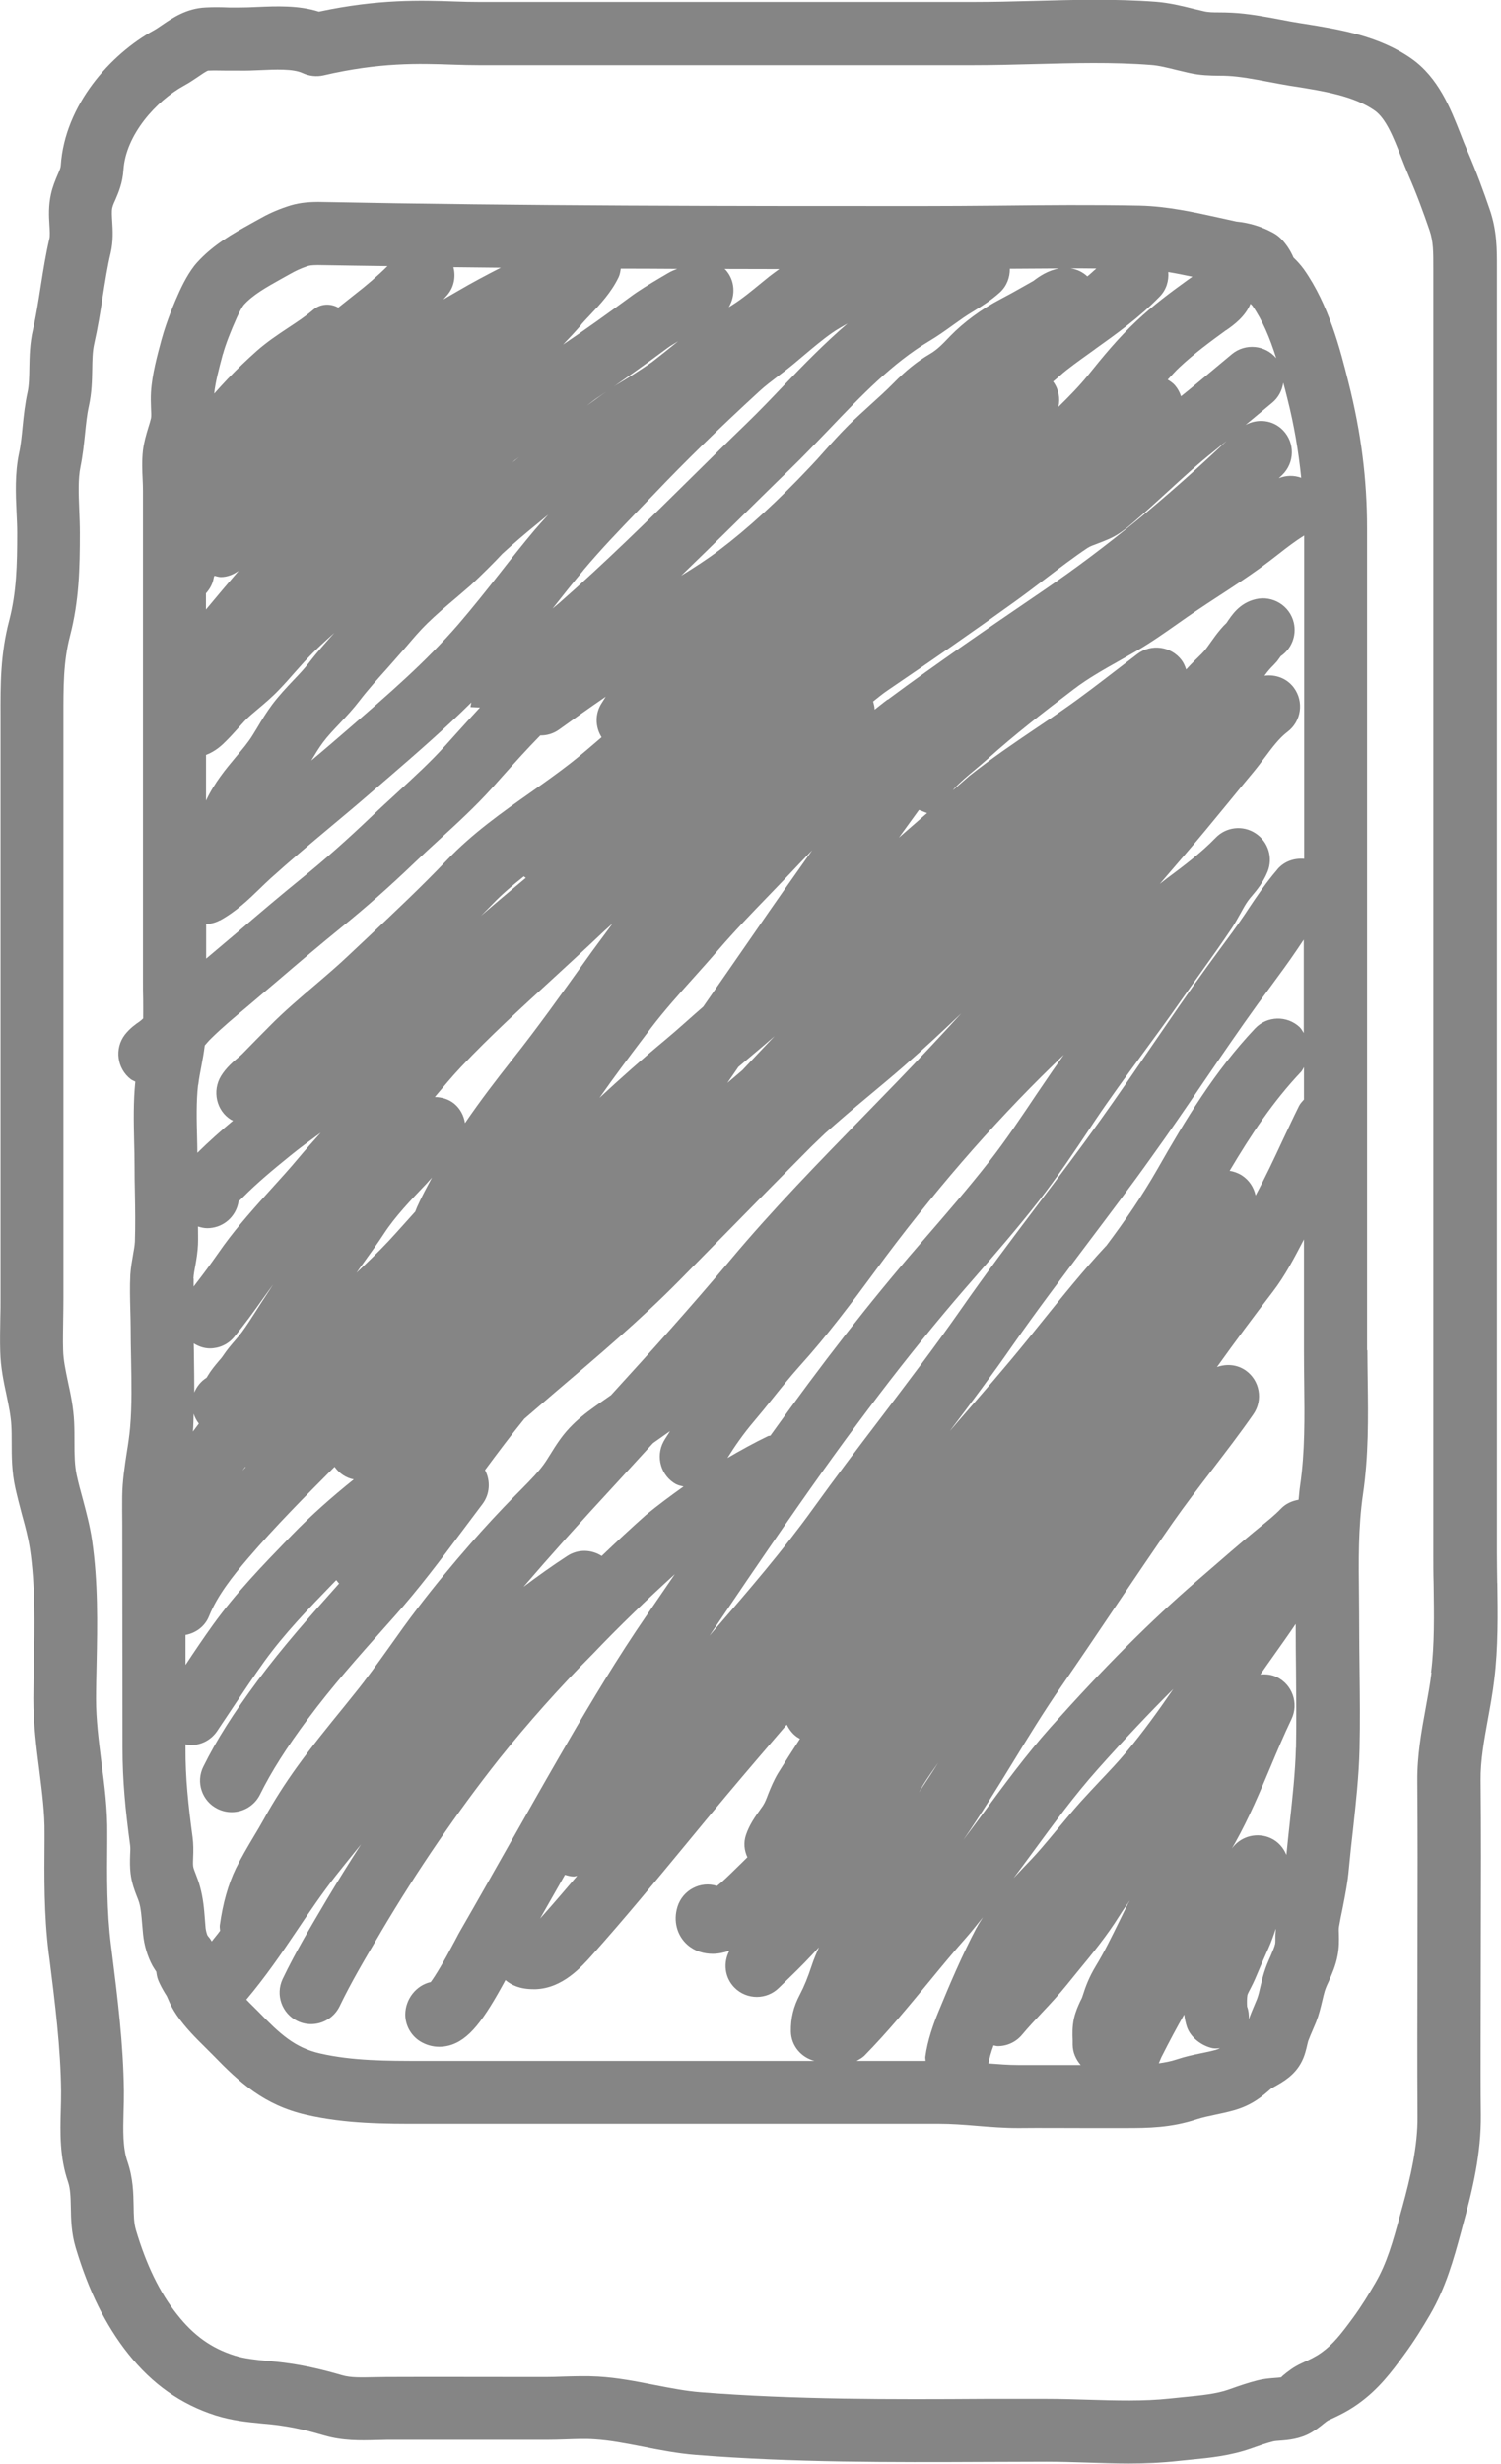<svg xmlns:xlink="http://www.w3.org/1999/xlink" width="39" height="64" viewBox="0 0 39 64" fill="none" xmlns="http://www.w3.org/2000/svg">
                      <path d="M38.904 41.126C38.901 40.862 38.895 40.601 38.895 40.337V24.893C38.895 18.976 38.895 13.059 38.895 7.139V6.963C38.895 6.489 38.901 6 38.708 5.441C38.549 4.976 38.364 4.468 38.12 3.904C38.062 3.769 38.004 3.626 37.949 3.48C37.693 2.828 37.377 2.016 36.67 1.521C35.817 0.924 34.788 0.762 33.88 0.616L33.776 0.6C33.611 0.575 33.44 0.542 33.27 0.509C32.86 0.432 32.439 0.352 32.004 0.33C31.894 0.325 31.792 0.322 31.691 0.322C31.517 0.322 31.393 0.322 31.264 0.289L30.984 0.223C30.698 0.151 30.376 0.074 30.035 0.047C28.97 -0.033 27.889 -0.005 26.841 0.025C26.318 0.039 25.795 0.052 25.281 0.052H12.453C12.253 0.052 12.046 0.047 11.826 0.039C10.935 0.008 9.832 -0.027 8.286 0.303C7.752 0.135 7.185 0.16 6.674 0.182C6.522 0.19 6.374 0.195 6.234 0.195H5.948C5.747 0.187 5.546 0.184 5.345 0.195C4.844 0.217 4.484 0.465 4.22 0.644C4.148 0.691 4.08 0.743 4.005 0.784C2.872 1.403 1.681 2.732 1.579 4.302C1.576 4.357 1.554 4.41 1.499 4.536C1.433 4.69 1.367 4.853 1.326 5.037C1.257 5.34 1.271 5.62 1.285 5.846C1.293 5.981 1.301 6.121 1.285 6.195C1.191 6.594 1.125 7.009 1.059 7.43C0.999 7.81 0.941 8.192 0.856 8.566C0.773 8.924 0.768 9.262 0.762 9.559C0.759 9.802 0.754 10.011 0.715 10.192C0.649 10.492 0.616 10.795 0.586 11.097C0.564 11.325 0.542 11.557 0.492 11.785C0.385 12.302 0.407 12.838 0.429 13.312C0.437 13.491 0.446 13.664 0.446 13.834C0.446 14.676 0.429 15.38 0.242 16.107C0.008 16.992 0.011 17.785 0.014 18.621V33.715C0.014 33.889 0.014 34.065 0.008 34.238C0.003 34.532 -0.003 34.827 0.006 35.115C0.017 35.523 0.096 35.902 0.168 36.235C0.226 36.513 0.281 36.777 0.294 37.022C0.303 37.17 0.303 37.316 0.303 37.462C0.303 37.822 0.303 38.232 0.399 38.659C0.451 38.892 0.512 39.123 0.572 39.352C0.658 39.66 0.735 39.952 0.779 40.243C0.919 41.195 0.9 42.218 0.88 43.206C0.875 43.511 0.869 43.819 0.867 44.122C0.867 44.766 0.944 45.385 1.021 45.979C1.092 46.551 1.164 47.093 1.158 47.629V47.803C1.15 48.755 1.142 49.736 1.265 50.732L1.285 50.878C1.428 52.02 1.576 53.2 1.587 54.325C1.587 54.49 1.585 54.655 1.579 54.82C1.563 55.39 1.546 56.036 1.769 56.683C1.829 56.864 1.835 57.081 1.84 57.335C1.846 57.645 1.851 57.998 1.964 58.38C2.297 59.499 2.743 60.405 3.329 61.142C3.959 61.934 4.701 62.457 5.604 62.746C6.033 62.88 6.423 62.919 6.803 62.955C6.963 62.968 7.128 62.985 7.298 63.01C7.65 63.059 7.997 63.139 8.426 63.266C8.908 63.406 9.364 63.395 9.771 63.384L10.046 63.378C11.259 63.378 12.467 63.378 13.675 63.378H14.195C14.365 63.378 14.539 63.373 14.712 63.367C14.957 63.359 15.202 63.348 15.446 63.365C15.848 63.389 16.263 63.472 16.704 63.557C17.144 63.645 17.598 63.733 18.076 63.772C20.596 63.972 23.143 63.964 25.608 63.953L27.193 63.948C27.528 63.948 27.872 63.959 28.219 63.97C28.585 63.981 28.953 63.995 29.325 63.995C29.746 63.995 30.169 63.978 30.59 63.931L30.945 63.895C31.427 63.849 31.971 63.797 32.527 63.598C32.706 63.535 32.893 63.466 33.08 63.42C33.132 63.406 33.193 63.406 33.253 63.4C33.476 63.384 33.779 63.359 34.073 63.188C34.194 63.117 34.296 63.04 34.392 62.96C34.439 62.922 34.483 62.889 34.502 62.878C34.761 62.759 35.016 62.641 35.291 62.443C35.828 62.061 36.169 61.596 36.474 61.183C36.747 60.812 36.97 60.449 37.151 60.138C37.569 59.422 37.77 58.688 37.963 57.978L38.018 57.772C38.263 56.883 38.488 55.929 38.477 54.938C38.469 54.276 38.472 53.61 38.472 52.947L38.477 50.218C38.48 48.895 38.485 47.572 38.472 46.248C38.466 45.726 38.562 45.209 38.661 44.661C38.722 44.325 38.785 43.984 38.826 43.638C38.931 42.788 38.917 41.938 38.906 41.115L38.904 41.126ZM37.195 43.448C37.157 43.764 37.099 44.07 37.044 44.375C36.934 44.975 36.821 45.596 36.827 46.273C36.837 47.591 36.835 48.908 36.832 50.224L36.827 52.955C36.827 53.626 36.827 54.298 36.832 54.969C36.84 55.753 36.645 56.575 36.433 57.346L36.375 57.555C36.194 58.218 36.037 58.79 35.729 59.315C35.569 59.588 35.377 59.907 35.148 60.218C34.843 60.633 34.634 60.9 34.334 61.114C34.18 61.224 34.026 61.296 33.822 61.389C33.608 61.486 33.459 61.607 33.352 61.695C33.319 61.722 33.286 61.752 33.297 61.752C33.242 61.766 33.179 61.766 33.118 61.772C32.964 61.783 32.81 61.799 32.675 61.835C32.442 61.893 32.202 61.975 31.916 62.077C31.605 62.187 31.187 62.228 30.783 62.267L30.398 62.306C29.726 62.38 28.984 62.358 28.263 62.336C27.9 62.325 27.539 62.314 27.185 62.314H25.595C23.163 62.33 20.651 62.336 18.2 62.143C17.818 62.113 17.427 62.036 17.014 61.956C16.541 61.863 16.052 61.766 15.54 61.736C15.246 61.719 14.946 61.728 14.646 61.736C14.492 61.742 14.338 61.747 14.187 61.747H13.669C12.459 61.747 11.246 61.742 10.033 61.747L9.722 61.752C9.397 61.758 9.114 61.769 8.883 61.7C8.377 61.552 7.958 61.458 7.529 61.395C7.331 61.365 7.141 61.348 6.952 61.329C6.633 61.299 6.355 61.271 6.093 61.189C5.494 60.999 5.034 60.671 4.605 60.127C4.151 59.557 3.799 58.834 3.529 57.92C3.48 57.75 3.474 57.546 3.472 57.31C3.466 56.969 3.458 56.581 3.312 56.154C3.186 55.789 3.199 55.343 3.21 54.873C3.216 54.685 3.221 54.501 3.219 54.314C3.205 53.095 3.051 51.868 2.902 50.68L2.883 50.532C2.773 49.648 2.778 48.76 2.787 47.822V47.649C2.795 47.002 2.715 46.378 2.635 45.778C2.564 45.209 2.495 44.672 2.495 44.136C2.495 43.839 2.503 43.541 2.509 43.242C2.531 42.185 2.55 41.093 2.391 40.007C2.333 39.621 2.237 39.267 2.146 38.925C2.091 38.725 2.036 38.524 1.992 38.318C1.937 38.059 1.934 37.781 1.934 37.459C1.934 37.289 1.934 37.121 1.926 36.948C1.909 36.568 1.838 36.23 1.766 35.9C1.706 35.608 1.645 35.33 1.64 35.071C1.631 34.805 1.64 34.538 1.642 34.271C1.645 34.084 1.648 33.9 1.648 33.715V18.616C1.648 17.856 1.642 17.199 1.818 16.522C2.055 15.611 2.074 14.767 2.074 13.84C2.074 13.647 2.066 13.449 2.058 13.246C2.041 12.83 2.025 12.44 2.091 12.121C2.149 11.835 2.179 11.551 2.209 11.268C2.234 11.028 2.256 10.789 2.308 10.553C2.385 10.206 2.391 9.879 2.396 9.59C2.399 9.353 2.404 9.128 2.446 8.938C2.539 8.528 2.608 8.107 2.671 7.689C2.732 7.309 2.789 6.932 2.875 6.572C2.946 6.267 2.93 5.983 2.916 5.755C2.908 5.62 2.9 5.483 2.916 5.406C2.935 5.323 2.968 5.254 2.999 5.188C3.078 5.004 3.186 4.754 3.208 4.41C3.268 3.507 4.047 2.627 4.784 2.223C4.905 2.157 5.023 2.08 5.139 2C5.227 1.939 5.364 1.846 5.408 1.835C5.573 1.827 5.741 1.835 5.909 1.835H6.228C6.393 1.838 6.566 1.832 6.743 1.824C7.15 1.805 7.617 1.783 7.865 1.901C8.033 1.978 8.223 2 8.404 1.959C9.87 1.618 10.877 1.651 11.766 1.681C12.005 1.689 12.231 1.695 12.445 1.695H25.273C25.804 1.695 26.337 1.681 26.877 1.667C27.881 1.64 28.923 1.612 29.902 1.689C30.109 1.703 30.337 1.761 30.579 1.821L30.893 1.895C31.19 1.961 31.44 1.964 31.663 1.967C31.74 1.967 31.82 1.967 31.902 1.972C32.23 1.989 32.582 2.055 32.956 2.126C33.143 2.162 33.325 2.195 33.506 2.226L33.611 2.242C34.378 2.363 35.173 2.49 35.715 2.869C36.015 3.078 36.213 3.587 36.406 4.082C36.472 4.25 36.535 4.412 36.601 4.564C36.824 5.075 36.994 5.546 37.143 5.981C37.245 6.275 37.242 6.561 37.242 6.957V7.141C37.242 13.059 37.242 18.976 37.242 24.893V40.337C37.242 40.606 37.242 40.879 37.25 41.151C37.261 41.954 37.275 42.711 37.184 43.448H37.195Z" fill="#858585"></path>
                      <path d="M35.52 35.08V13.724C35.52 12.442 35.366 11.238 35.038 9.936C34.824 9.086 34.532 7.923 33.878 6.996C33.8 6.888 33.712 6.792 33.622 6.704C33.616 6.699 33.614 6.696 33.608 6.69C33.534 6.517 33.432 6.357 33.3 6.217C33.242 6.157 33.176 6.104 33.105 6.063C32.802 5.892 32.472 5.788 32.125 5.755L31.699 5.661C31.03 5.513 30.337 5.359 29.616 5.342C28.392 5.318 27.165 5.329 25.938 5.342C25.264 5.348 24.593 5.353 23.922 5.353C18.899 5.353 13.702 5.353 8.28 5.246C8.269 5.246 8.264 5.246 8.256 5.246C7.969 5.249 7.733 5.271 7.447 5.37C7.185 5.458 6.96 5.56 6.715 5.7L6.503 5.818C6.052 6.069 5.54 6.355 5.12 6.82C4.905 7.056 4.729 7.425 4.663 7.568C4.545 7.826 4.333 8.324 4.195 8.828C4.088 9.227 3.95 9.725 3.923 10.181C3.915 10.319 3.917 10.454 3.923 10.591C3.928 10.701 3.934 10.814 3.923 10.866C3.904 10.943 3.882 11.017 3.857 11.095C3.796 11.293 3.739 11.493 3.714 11.697C3.684 11.964 3.695 12.228 3.706 12.456C3.711 12.555 3.714 12.654 3.714 12.748V25.465C3.714 25.633 3.714 25.801 3.719 25.969C3.722 26.131 3.719 26.293 3.719 26.456C3.689 26.483 3.662 26.511 3.628 26.535C3.527 26.604 3.375 26.709 3.243 26.879C2.968 27.24 3.04 27.759 3.397 28.035C3.433 28.062 3.477 28.076 3.516 28.098C3.463 28.62 3.474 29.138 3.485 29.638C3.491 29.856 3.496 30.07 3.496 30.282C3.496 30.521 3.499 30.761 3.505 31C3.513 31.418 3.518 31.836 3.505 32.252C3.499 32.367 3.477 32.477 3.458 32.587C3.428 32.761 3.397 32.937 3.386 33.115C3.37 33.418 3.378 33.729 3.386 34.034C3.389 34.186 3.395 34.334 3.395 34.486C3.395 34.755 3.4 35.027 3.406 35.3C3.417 35.919 3.43 36.502 3.381 37.071C3.362 37.294 3.329 37.514 3.293 37.734C3.238 38.097 3.18 38.472 3.175 38.873C3.172 39.11 3.175 39.346 3.177 39.583L3.183 45.407C3.183 46.262 3.257 47.01 3.381 47.938C3.392 48.017 3.384 48.1 3.381 48.179C3.375 48.342 3.373 48.504 3.392 48.666C3.422 48.914 3.496 49.107 3.557 49.263C3.579 49.318 3.601 49.373 3.618 49.431C3.662 49.591 3.675 49.767 3.692 49.97L3.717 50.248C3.744 50.523 3.829 50.818 3.961 51.062C3.992 51.117 4.025 51.167 4.06 51.219L4.069 51.277C4.077 51.338 4.093 51.398 4.118 51.456C4.162 51.563 4.225 51.676 4.291 51.786C4.311 51.816 4.333 51.846 4.357 51.907C4.429 52.075 4.484 52.19 4.591 52.347C4.82 52.677 5.089 52.944 5.329 53.181L5.546 53.398C6.217 54.091 6.864 54.685 7.956 54.936C8.987 55.172 9.994 55.172 10.976 55.17H23.08C23.518 55.17 23.952 55.17 24.392 55.17C24.712 55.17 25.042 55.194 25.366 55.222C25.735 55.252 26.106 55.282 26.478 55.28C27.047 55.274 27.619 55.28 28.191 55.28H29.176C29.193 55.28 29.212 55.28 29.231 55.28C29.842 55.28 30.422 55.274 31.099 55.051C31.253 55.002 31.41 54.969 31.567 54.936C31.732 54.9 31.897 54.867 32.059 54.82C32.53 54.688 32.796 54.457 33.019 54.262C33.052 54.237 33.091 54.218 33.129 54.196C33.336 54.08 33.647 53.907 33.825 53.549C33.902 53.398 33.938 53.239 33.968 53.109L33.99 53.021C34.023 52.93 34.062 52.842 34.1 52.752L34.197 52.523C34.268 52.342 34.312 52.16 34.356 51.976C34.376 51.891 34.395 51.805 34.422 51.717C34.45 51.629 34.488 51.547 34.527 51.464C34.606 51.283 34.706 51.06 34.755 50.796C34.796 50.587 34.791 50.4 34.788 50.251C34.788 50.185 34.78 50.119 34.791 50.05C34.818 49.893 34.849 49.737 34.882 49.583C34.95 49.236 35.019 48.892 35.049 48.532C35.08 48.202 35.115 47.871 35.154 47.541C35.228 46.856 35.308 46.147 35.325 45.431C35.341 44.746 35.333 44.061 35.325 43.376C35.322 43.011 35.316 42.645 35.316 42.276C35.316 42.009 35.313 41.745 35.311 41.478C35.3 40.551 35.289 39.674 35.415 38.813C35.561 37.814 35.55 36.821 35.536 35.861C35.534 35.597 35.528 35.336 35.528 35.071L35.52 35.08ZM33.77 26.684C33.44 26.373 32.92 26.387 32.609 26.717C31.561 27.826 30.81 29.077 30.073 30.37C29.68 31.058 29.226 31.721 28.742 32.364C28.739 32.367 28.733 32.37 28.731 32.373C28.142 33.005 27.605 33.674 27.083 34.323L26.703 34.794C26.114 35.52 25.504 36.224 24.89 36.928C24.822 37.008 24.753 37.091 24.681 37.17C25.226 36.452 25.773 35.721 26.293 34.972C26.926 34.065 27.608 33.162 28.266 32.288C28.824 31.547 29.383 30.81 29.919 30.056C30.376 29.421 30.819 28.775 31.259 28.125C31.729 27.438 32.2 26.747 32.686 26.073L33 25.647C33.239 25.322 33.481 24.995 33.707 24.659L33.784 24.544C33.814 24.497 33.844 24.456 33.875 24.409V26.835C33.842 26.783 33.814 26.728 33.767 26.681L33.77 26.684ZM33.88 28.563C33.834 28.615 33.784 28.665 33.751 28.731C33.605 29.025 33.468 29.322 33.327 29.619C33.102 30.103 32.876 30.585 32.623 31.055C32.579 30.846 32.458 30.656 32.266 30.532C32.166 30.469 32.056 30.431 31.949 30.414C32.508 29.473 33.074 28.615 33.806 27.842C33.839 27.806 33.855 27.762 33.88 27.721V28.563ZM33.19 22.585C32.893 22.929 32.653 23.287 32.422 23.633L32.348 23.746C32.136 24.062 31.911 24.365 31.685 24.67L31.363 25.11C30.865 25.798 30.387 26.5 29.908 27.198C29.473 27.834 29.039 28.472 28.59 29.099C28.059 29.842 27.509 30.571 26.962 31.297C26.293 32.183 25.603 33.099 24.954 34.032C24.288 34.986 23.567 35.932 22.871 36.849C22.282 37.621 21.697 38.395 21.127 39.187C20.335 40.287 19.468 41.294 18.549 42.356L18.434 42.491C19.089 41.52 19.749 40.548 20.417 39.583C22.123 37.115 23.6 35.176 25.072 33.476L25.264 33.256C25.842 32.593 26.436 31.905 26.995 31.19C27.476 30.574 27.905 29.927 28.323 29.303L28.442 29.124C28.843 28.527 29.267 27.947 29.693 27.366C30.023 26.915 30.356 26.464 30.675 26.004C30.835 25.776 30.997 25.55 31.157 25.325C31.446 24.921 31.735 24.516 32.01 24.104C32.092 23.98 32.164 23.848 32.238 23.716C32.298 23.606 32.359 23.493 32.431 23.394C32.466 23.347 32.502 23.303 32.538 23.262C32.656 23.122 32.818 22.929 32.934 22.646C33.083 22.282 32.953 21.864 32.623 21.647C32.296 21.43 31.858 21.479 31.586 21.762C31.204 22.156 30.769 22.483 30.307 22.827C30.249 22.871 30.191 22.918 30.134 22.962C30.271 22.802 30.409 22.643 30.546 22.483L30.728 22.271C31.124 21.812 31.506 21.347 31.889 20.88C32.109 20.61 32.329 20.343 32.552 20.076C32.662 19.944 32.766 19.807 32.868 19.669C33.069 19.399 33.245 19.168 33.451 19.012C33.814 18.739 33.886 18.225 33.616 17.862C33.432 17.617 33.138 17.515 32.854 17.554C32.895 17.496 32.942 17.435 33.019 17.35C33.074 17.295 33.129 17.237 33.182 17.177C33.212 17.138 33.242 17.097 33.278 17.045C33.553 16.858 33.696 16.517 33.616 16.175C33.512 15.735 33.069 15.463 32.629 15.565C32.197 15.666 32.001 15.988 31.867 16.184C31.817 16.23 31.77 16.28 31.721 16.338C31.627 16.448 31.542 16.563 31.459 16.682C31.385 16.786 31.314 16.893 31.22 16.984C31.088 17.111 30.953 17.245 30.819 17.391C30.791 17.306 30.758 17.224 30.7 17.146C30.425 16.786 29.911 16.715 29.55 16.99L29.044 17.378C28.579 17.735 28.112 18.096 27.63 18.431C27.388 18.602 27.143 18.767 26.896 18.932C26.343 19.306 25.771 19.694 25.19 20.153C25.047 20.28 24.904 20.401 24.761 20.527C24.772 20.516 24.777 20.5 24.788 20.489C24.954 20.313 25.143 20.153 25.333 19.996C25.454 19.895 25.573 19.793 25.688 19.691C26.368 19.08 27.064 18.541 27.905 17.9C28.271 17.622 28.67 17.397 29.096 17.157L29.534 16.907C29.908 16.69 30.26 16.442 30.615 16.192C30.764 16.087 30.912 15.983 31.063 15.881C31.264 15.743 31.471 15.611 31.674 15.477C32.026 15.248 32.378 15.017 32.719 14.772C32.887 14.651 33.047 14.528 33.206 14.404C33.437 14.222 33.66 14.052 33.886 13.911V22.31C33.633 22.288 33.374 22.37 33.195 22.577L33.19 22.585ZM24.376 45.792C24.214 46.053 24.043 46.309 23.875 46.562C23.919 46.49 23.955 46.419 23.999 46.347C24.117 46.158 24.247 45.976 24.376 45.792ZM18.899 37.877C19.097 37.558 19.323 37.236 19.589 36.923C19.76 36.722 19.925 36.518 20.087 36.315C20.31 36.037 20.533 35.759 20.772 35.492C21.498 34.689 22.123 33.853 22.753 32.997C24.194 31.036 25.743 29.242 27.358 27.672C27.451 27.581 27.548 27.49 27.641 27.399C27.449 27.669 27.259 27.941 27.075 28.216L26.953 28.395C26.533 29.022 26.137 29.616 25.694 30.183C25.163 30.863 24.579 31.534 24.018 32.183L23.826 32.406C22.599 33.822 21.369 35.401 20.018 37.291C19.996 37.3 19.972 37.297 19.95 37.308C19.6 37.476 19.248 37.671 18.896 37.877H18.899ZM23.064 18.17C22.948 18.255 22.838 18.346 22.725 18.434C22.725 18.362 22.706 18.294 22.687 18.222C22.813 18.123 22.937 18.018 23.069 17.93C24.186 17.171 25.297 16.401 26.392 15.611C26.654 15.422 26.91 15.226 27.168 15.031C27.526 14.759 27.883 14.484 28.255 14.236C28.321 14.192 28.414 14.159 28.532 14.115C28.626 14.079 28.72 14.043 28.819 13.999C29.085 13.881 29.281 13.713 29.46 13.559C29.757 13.306 30.043 13.042 30.332 12.778C30.744 12.401 31.132 12.043 31.547 11.716C31.655 11.631 31.759 11.54 31.867 11.455C30.293 12.949 28.753 14.214 27.174 15.295L26.94 15.455C25.661 16.327 24.337 17.232 23.067 18.175L23.064 18.17ZM24.087 21.122C23.842 21.333 23.597 21.551 23.355 21.76C23.531 21.515 23.702 21.281 23.878 21.039L24.087 21.122ZM33.341 9.936C33.377 10.068 33.413 10.2 33.446 10.338C33.627 11.05 33.74 11.733 33.809 12.412C33.622 12.343 33.418 12.346 33.226 12.423C33.256 12.393 33.286 12.368 33.316 12.338C33.641 12.021 33.652 11.504 33.336 11.177C33.074 10.905 32.675 10.869 32.362 11.039C32.409 10.998 32.458 10.96 32.508 10.918L33.055 10.462C33.223 10.324 33.316 10.132 33.344 9.934L33.341 9.936ZM31.858 8.58C32.065 8.437 32.353 8.223 32.491 7.892C32.508 7.909 32.524 7.923 32.538 7.939C32.807 8.324 32.997 8.789 33.16 9.304C32.871 8.96 32.359 8.913 32.012 9.196L31.451 9.664C31.198 9.876 30.945 10.088 30.686 10.294C30.654 10.192 30.601 10.093 30.527 10.008C30.472 9.945 30.406 9.903 30.34 9.862C30.444 9.752 30.543 9.636 30.654 9.535C31.022 9.191 31.429 8.888 31.858 8.577V8.58ZM28.486 6.976C28.406 7.042 28.334 7.117 28.252 7.18C28.134 7.07 27.988 6.998 27.817 6.971C28.04 6.971 28.263 6.974 28.483 6.976H28.486ZM28.445 9.075C29.011 8.671 29.6 8.25 30.131 7.705C30.304 7.529 30.373 7.295 30.354 7.067C30.557 7.1 30.769 7.144 30.981 7.188C30.942 7.216 30.909 7.238 30.852 7.279C30.422 7.59 29.968 7.925 29.531 8.335C29.05 8.786 28.656 9.268 28.279 9.736C28.043 10.027 27.776 10.3 27.501 10.569C27.548 10.349 27.509 10.115 27.369 9.92C27.369 9.917 27.363 9.914 27.361 9.912C27.482 9.815 27.595 9.705 27.715 9.612C27.955 9.425 28.202 9.251 28.447 9.075H28.445ZM24.159 8.852C24.368 8.726 24.566 8.586 24.761 8.445L25.036 8.25C25.121 8.192 25.209 8.137 25.295 8.085C25.509 7.953 25.749 7.804 25.98 7.595C26.159 7.43 26.241 7.207 26.238 6.982C26.665 6.979 27.091 6.976 27.517 6.974C27.229 7.026 27.003 7.18 26.849 7.298L26.571 7.455C26.384 7.562 26.194 7.667 25.999 7.769C25.504 8.027 25.042 8.368 24.689 8.731C24.478 8.952 24.351 9.084 24.159 9.196C23.834 9.386 23.529 9.631 23.201 9.967C23.014 10.156 22.816 10.335 22.618 10.514C22.423 10.693 22.225 10.869 22.038 11.056C21.823 11.271 21.619 11.496 21.416 11.724C21.292 11.865 21.166 12.005 21.036 12.14C20.214 13.012 19.427 13.733 18.695 14.286C18.379 14.525 18.043 14.742 17.699 14.954C18.173 14.495 18.646 14.035 19.105 13.581C19.576 13.119 20.043 12.654 20.516 12.198C20.866 11.859 21.204 11.504 21.543 11.152C22.384 10.272 23.179 9.438 24.148 8.858L24.159 8.852ZM19.611 24.219C19.171 24.857 18.72 25.504 18.272 26.15C17.939 26.439 17.614 26.739 17.276 27.02C16.687 27.509 16.115 28.018 15.576 28.519C15.95 27.985 16.343 27.46 16.737 26.94L16.907 26.714C17.251 26.26 17.633 25.834 18.041 25.38C18.247 25.149 18.453 24.921 18.651 24.689C19.08 24.189 19.537 23.718 19.994 23.245C20.261 22.97 20.527 22.692 20.789 22.412C20.893 22.299 20.998 22.197 21.102 22.087C20.604 22.789 20.107 23.498 19.611 24.219ZM20.128 26.912C20.073 26.97 20.016 27.03 19.961 27.088L19.287 27.801C19.157 27.911 19.028 28.024 18.899 28.131C18.995 27.993 19.089 27.856 19.185 27.715L19.862 27.143C19.952 27.066 20.041 26.986 20.131 26.91L20.128 26.912ZM14.341 25.446C14.781 25.042 15.221 24.637 15.653 24.227C15.738 24.145 15.832 24.068 15.917 23.988C15.68 24.315 15.435 24.634 15.202 24.965C14.594 25.817 13.966 26.698 13.309 27.526C12.91 28.032 12.486 28.582 12.082 29.174C12.052 28.984 11.961 28.802 11.802 28.67C11.653 28.549 11.477 28.502 11.298 28.497C11.524 28.23 11.746 27.96 11.989 27.704C12.729 26.923 13.548 26.172 14.341 25.446ZM12.481 23.806C12.585 23.699 12.693 23.597 12.794 23.49C13.045 23.226 13.325 22.992 13.612 22.764C13.625 22.783 13.647 22.789 13.661 22.805C13.265 23.135 12.869 23.468 12.478 23.806H12.481ZM20.244 6.993C20.159 7.056 20.071 7.117 19.988 7.183L19.779 7.353C19.526 7.56 19.287 7.758 19.036 7.917L18.935 7.98C19.116 7.678 19.1 7.284 18.852 7.009C18.844 7.001 18.833 6.996 18.825 6.987C19.298 6.987 19.774 6.99 20.244 6.99V6.993ZM15.097 8.437C15.171 8.349 15.254 8.264 15.336 8.176C15.592 7.906 15.881 7.598 16.071 7.205C16.107 7.13 16.118 7.053 16.129 6.979C16.621 6.979 17.105 6.982 17.595 6.985C17.515 7.018 17.441 7.045 17.35 7.1L17.149 7.218C16.882 7.378 16.607 7.54 16.36 7.725C15.787 8.145 15.218 8.555 14.629 8.952C14.792 8.784 14.948 8.616 15.1 8.44L15.097 8.437ZM17.628 8.858C17.389 9.053 17.149 9.243 16.937 9.408C16.638 9.614 16.332 9.81 15.999 10.008C15.735 10.176 15.496 10.363 15.246 10.541C15.336 10.473 15.422 10.399 15.518 10.335C16.137 9.917 16.737 9.491 17.336 9.045C17.427 8.976 17.532 8.921 17.631 8.858H17.628ZM15.152 14.819C15.606 14.277 16.085 13.779 16.594 13.251L17.001 12.828C17.799 11.989 18.69 11.119 19.727 10.167C19.881 10.024 20.052 9.898 20.216 9.771C20.354 9.667 20.492 9.562 20.624 9.452L20.882 9.235C21.122 9.034 21.353 8.836 21.614 8.652C21.746 8.558 21.884 8.484 22.021 8.404C21.43 8.913 20.888 9.466 20.365 10.013C20.043 10.352 19.719 10.69 19.386 11.012C18.907 11.474 18.434 11.942 17.961 12.409C16.855 13.502 15.71 14.629 14.53 15.664C14.473 15.713 14.415 15.76 14.357 15.809C14.618 15.477 14.883 15.144 15.155 14.819H15.152ZM13.394 11.944C13.425 11.92 13.457 11.898 13.488 11.873C13.427 11.925 13.361 11.975 13.301 12.024C13.334 11.999 13.361 11.966 13.394 11.942V11.944ZM11.639 7.642C11.804 7.436 11.84 7.177 11.782 6.941C12.192 6.946 12.602 6.949 13.012 6.954C12.635 7.147 12.261 7.345 11.892 7.562L11.625 7.716C11.592 7.736 11.557 7.758 11.521 7.777C11.559 7.73 11.603 7.689 11.639 7.642ZM11.081 16.214C11.334 15.966 11.603 15.738 11.873 15.51L12.231 15.202C12.528 14.924 12.817 14.638 13.056 14.382C13.345 14.118 13.642 13.862 13.958 13.606C14.052 13.529 14.148 13.449 14.244 13.37C14.126 13.502 14.008 13.631 13.892 13.766C13.584 14.132 13.287 14.508 12.993 14.885C12.638 15.336 12.28 15.787 11.906 16.222C11.056 17.204 10.09 18.035 9.07 18.918L8.594 19.328C8.426 19.474 8.256 19.614 8.088 19.757C8.184 19.598 8.28 19.435 8.393 19.284C8.522 19.111 8.671 18.957 8.819 18.8C9.001 18.607 9.18 18.415 9.342 18.203C9.568 17.909 9.818 17.631 10.066 17.355L10.561 16.792C10.731 16.593 10.896 16.395 11.086 16.211L11.081 16.214ZM5.708 23.914C6.14 23.677 6.462 23.363 6.748 23.086C6.839 22.998 6.93 22.91 7.029 22.819C7.532 22.365 8.052 21.928 8.572 21.493C8.938 21.188 9.306 20.88 9.667 20.566L10.14 20.159C10.844 19.551 11.562 18.926 12.247 18.247C12.242 18.288 12.228 18.324 12.225 18.368L12.47 18.379C12.255 18.61 12.046 18.841 11.84 19.069L11.573 19.366C11.191 19.79 10.764 20.181 10.313 20.596C10.093 20.8 9.87 21 9.656 21.207C9.023 21.812 8.432 22.335 7.851 22.805C7.287 23.262 6.734 23.732 6.184 24.203L5.367 24.893C5.367 24.893 5.359 24.899 5.356 24.901V24.005C5.474 23.999 5.595 23.971 5.708 23.908V23.914ZM5.353 20.794V19.611C5.606 19.515 5.777 19.35 5.89 19.234C5.994 19.13 6.093 19.02 6.192 18.91C6.297 18.794 6.396 18.676 6.52 18.572L6.677 18.439C6.88 18.269 7.078 18.101 7.262 17.906C7.4 17.763 7.532 17.614 7.661 17.466C7.815 17.292 7.969 17.119 8.134 16.954C8.311 16.775 8.503 16.61 8.687 16.439C8.465 16.69 8.236 16.943 8.035 17.207C7.909 17.372 7.766 17.523 7.623 17.672C7.433 17.873 7.243 18.076 7.075 18.299C6.93 18.494 6.8 18.703 6.677 18.913L6.569 19.089C6.445 19.292 6.291 19.471 6.14 19.65C6 19.82 5.857 19.988 5.727 20.17C5.598 20.351 5.463 20.558 5.356 20.791L5.353 20.794ZM5.793 9.196C5.859 8.954 5.992 8.608 6.157 8.242C6.223 8.096 6.305 7.953 6.335 7.92C6.575 7.656 6.91 7.469 7.298 7.251L7.524 7.125C7.678 7.037 7.81 6.976 7.969 6.921C8.038 6.897 8.088 6.888 8.258 6.886C8.869 6.897 9.463 6.905 10.068 6.913C9.81 7.169 9.524 7.414 9.207 7.659C9.07 7.766 8.93 7.879 8.789 7.991C8.586 7.876 8.327 7.887 8.14 8.046C7.936 8.22 7.714 8.366 7.494 8.511C7.221 8.693 6.938 8.88 6.668 9.119C6.423 9.337 6.187 9.562 5.915 9.843C5.796 9.967 5.681 10.096 5.565 10.225C5.593 9.939 5.692 9.562 5.791 9.194L5.793 9.196ZM5.551 15.02C5.551 15.006 5.562 14.982 5.571 14.957C5.626 14.968 5.681 14.99 5.738 14.99C5.904 14.99 6.06 14.927 6.201 14.828C5.915 15.16 5.631 15.496 5.351 15.834V15.413C5.447 15.303 5.524 15.177 5.551 15.02ZM5.15 28.186C5.169 28.018 5.202 27.856 5.232 27.694C5.265 27.528 5.296 27.347 5.32 27.157C5.373 27.096 5.425 27.033 5.483 26.978C5.777 26.687 6.096 26.423 6.415 26.156L7.246 25.451C7.785 24.989 8.327 24.53 8.877 24.084C9.496 23.584 10.121 23.033 10.786 22.395C10.993 22.197 11.204 22.002 11.416 21.809C11.876 21.388 12.352 20.951 12.786 20.47L13.056 20.167C13.386 19.798 13.705 19.444 14.038 19.105C14.041 19.105 14.046 19.105 14.049 19.105C14.214 19.105 14.382 19.056 14.528 18.951C14.902 18.681 15.312 18.39 15.738 18.098C15.705 18.151 15.672 18.203 15.639 18.255C15.452 18.536 15.463 18.885 15.631 19.152C15.364 19.38 15.1 19.611 14.828 19.823C14.489 20.087 14.14 20.335 13.79 20.58C13.045 21.105 12.275 21.647 11.601 22.354C10.965 23.022 10.272 23.674 9.601 24.307L9.075 24.802C8.789 25.075 8.489 25.33 8.19 25.586C7.796 25.922 7.389 26.266 7.007 26.654C6.767 26.896 6.525 27.14 6.289 27.383C6.258 27.413 6.223 27.443 6.187 27.473C6.055 27.583 5.876 27.735 5.744 27.949C5.507 28.337 5.62 28.857 6.008 29.091C6.022 29.099 6.038 29.102 6.055 29.11C5.749 29.366 5.444 29.636 5.128 29.947C5.128 29.828 5.125 29.713 5.122 29.594C5.109 29.094 5.097 28.62 5.147 28.178L5.15 28.186ZM11.226 30.585C11.092 30.838 10.954 31.088 10.836 31.355C10.819 31.393 10.806 31.435 10.789 31.473C10.558 31.729 10.33 31.988 10.093 32.243C9.826 32.527 9.546 32.796 9.262 33.063C9.331 32.967 9.397 32.871 9.466 32.777C9.639 32.538 9.813 32.296 9.975 32.048C10.272 31.594 10.663 31.187 11.075 30.755C11.127 30.7 11.174 30.642 11.226 30.587V30.585ZM5.026 33.212C5.031 33.102 5.053 32.995 5.073 32.887C5.106 32.703 5.136 32.519 5.144 32.329C5.15 32.175 5.144 32.018 5.144 31.861C5.221 31.886 5.301 31.905 5.384 31.905C5.428 31.905 5.472 31.902 5.518 31.894C5.879 31.836 6.146 31.55 6.198 31.209C6.206 31.201 6.212 31.195 6.22 31.19L6.313 31.099C6.685 30.725 7.089 30.389 7.543 30.021C7.799 29.812 8.066 29.619 8.333 29.424C8.134 29.649 7.934 29.869 7.741 30.101C7.521 30.365 7.287 30.62 7.056 30.876C6.635 31.341 6.198 31.825 5.813 32.353L5.51 32.78C5.356 32.997 5.194 33.209 5.031 33.421C5.031 33.352 5.029 33.283 5.031 33.217L5.026 33.212ZM6.283 34.606C6.228 34.678 6.17 34.747 6.113 34.813C6.003 34.939 5.895 35.069 5.799 35.212C5.763 35.267 5.722 35.313 5.678 35.363C5.576 35.484 5.477 35.605 5.397 35.74C5.397 35.74 5.384 35.765 5.367 35.789C5.221 35.88 5.111 36.018 5.048 36.172C5.048 35.869 5.045 35.569 5.04 35.272C5.04 35.148 5.037 35.025 5.034 34.898C5.164 34.978 5.307 35.027 5.452 35.027C5.689 35.027 5.92 34.928 6.082 34.733C6.352 34.408 6.597 34.067 6.839 33.724L7.095 33.369C7.031 33.468 6.971 33.567 6.905 33.663C6.82 33.792 6.734 33.922 6.652 34.054C6.531 34.241 6.412 34.431 6.283 34.606ZM6.382 38.111C6.355 38.141 6.327 38.175 6.297 38.205C6.322 38.172 6.346 38.139 6.371 38.106C6.374 38.106 6.377 38.111 6.379 38.114L6.382 38.111ZM5.031 36.725C5.062 36.821 5.109 36.906 5.166 36.981C5.114 37.049 5.064 37.118 5.012 37.187C5.026 37.033 5.026 36.879 5.031 36.725ZM4.82 42.471C5.086 42.422 5.326 42.251 5.433 41.979C5.648 41.448 6.047 40.942 6.445 40.477C7.15 39.654 7.931 38.868 8.693 38.103C8.811 38.268 8.985 38.392 9.191 38.43C8.619 38.89 8.079 39.366 7.576 39.886L7.496 39.968C6.825 40.661 6.132 41.377 5.535 42.205C5.29 42.546 5.053 42.898 4.82 43.25V42.469V42.471ZM5.716 50.157C5.648 50.254 5.571 50.339 5.502 50.432C5.483 50.402 5.466 50.372 5.444 50.344C5.417 50.314 5.392 50.279 5.389 50.273C5.375 50.245 5.351 50.16 5.342 50.089L5.323 49.855C5.304 49.602 5.282 49.316 5.194 48.999C5.164 48.889 5.125 48.782 5.084 48.68C5.051 48.598 5.023 48.521 5.018 48.477C5.009 48.402 5.018 48.325 5.018 48.248C5.026 48.075 5.026 47.902 5.004 47.728C4.888 46.867 4.817 46.182 4.82 45.418V45.313C4.866 45.321 4.91 45.332 4.957 45.332C5.221 45.332 5.477 45.206 5.637 44.975L6.049 44.358C6.316 43.957 6.586 43.553 6.866 43.162C7.392 42.433 8.016 41.789 8.674 41.11L8.737 41.046C8.764 41.074 8.781 41.11 8.811 41.134L8.789 41.159C8.079 41.954 7.348 42.777 6.688 43.665C6.066 44.504 5.631 45.189 5.285 45.888C5.081 46.292 5.246 46.788 5.653 46.988C5.771 47.046 5.895 47.074 6.019 47.074C6.322 47.074 6.61 46.906 6.754 46.62C7.056 46.009 7.444 45.401 8.005 44.645C8.621 43.814 9.298 43.055 10.013 42.251L10.258 41.976C10.888 41.269 11.455 40.513 12.002 39.781L12.533 39.074C12.734 38.81 12.748 38.463 12.602 38.188C12.94 37.732 13.276 37.283 13.625 36.854C13.898 36.62 14.173 36.384 14.445 36.15C15.521 35.236 16.635 34.293 17.655 33.259L19.003 31.889C19.694 31.184 20.384 30.483 21.08 29.784C21.199 29.666 21.32 29.556 21.438 29.44C21.796 29.124 22.156 28.813 22.524 28.508C22.846 28.238 23.171 27.971 23.487 27.694C23.999 27.248 24.494 26.783 24.978 26.323C24.434 26.918 23.884 27.506 23.328 28.081L22.467 28.967C21.292 30.172 20.076 31.416 18.965 32.744C17.942 33.963 16.899 35.121 15.876 36.241C15.727 36.345 15.579 36.447 15.43 36.554C15.235 36.694 15.006 36.87 14.797 37.093C14.583 37.319 14.434 37.561 14.302 37.773L14.189 37.952C14.024 38.205 13.79 38.438 13.546 38.686L13.383 38.851C12.984 39.256 12.597 39.674 12.222 40.103C11.755 40.636 11.29 41.2 10.844 41.784C10.599 42.103 10.366 42.43 10.134 42.758C9.835 43.176 9.537 43.596 9.213 43.995L8.938 44.337C8.52 44.851 8.099 45.368 7.711 45.907C7.403 46.336 7.119 46.779 6.85 47.264C6.77 47.409 6.685 47.552 6.597 47.698C6.434 47.971 6.272 48.248 6.132 48.529C5.928 48.95 5.791 49.437 5.711 50.014C5.705 50.064 5.716 50.108 5.719 50.157H5.716ZM17.573 38.557C17.633 38.59 17.697 38.598 17.76 38.615C17.433 38.848 17.105 39.09 16.786 39.352C16.398 39.696 16.013 40.056 15.633 40.419C15.369 40.249 15.02 40.235 14.739 40.419C14.346 40.675 13.969 40.945 13.603 41.22C14.294 40.416 15.059 39.561 16.021 38.521C16.329 38.188 16.651 37.831 16.968 37.487C17.113 37.385 17.259 37.28 17.408 37.176C17.356 37.267 17.29 37.357 17.24 37.448C17.026 37.847 17.174 38.345 17.573 38.56V38.557ZM21.166 53.536H10.968C10.046 53.536 9.163 53.536 8.316 53.343C7.656 53.192 7.273 52.834 6.718 52.262L6.478 52.023C6.451 51.995 6.426 51.97 6.401 51.943C6.891 51.362 7.315 50.746 7.719 50.144C8.055 49.643 8.374 49.173 8.726 48.724C8.952 48.438 9.169 48.171 9.381 47.91C9.081 48.375 8.786 48.848 8.5 49.327L8.432 49.442C8.06 50.072 7.672 50.721 7.345 51.406C7.15 51.816 7.323 52.306 7.73 52.501C7.846 52.556 7.964 52.581 8.082 52.581C8.388 52.581 8.682 52.41 8.825 52.116C9.122 51.497 9.488 50.878 9.843 50.279L9.912 50.16C10.85 48.576 11.879 47.071 12.968 45.693C13.724 44.749 14.541 43.83 15.411 42.956C16.098 42.235 16.819 41.542 17.534 40.892C17.199 41.385 16.858 41.874 16.527 42.367C15.785 43.481 15.122 44.612 14.514 45.665C14.104 46.375 13.702 47.087 13.298 47.8C12.852 48.589 12.407 49.379 11.953 50.166C11.928 50.207 11.887 50.287 11.835 50.386C11.513 50.996 11.315 51.321 11.191 51.489C10.814 51.571 10.53 51.932 10.53 52.331C10.53 52.611 10.674 52.873 10.91 53.024C11.064 53.12 11.235 53.17 11.414 53.17C11.496 53.17 11.581 53.159 11.667 53.137C12.187 52.999 12.575 52.468 13.133 51.437C13.287 51.569 13.512 51.673 13.854 51.673C13.878 51.673 13.9 51.673 13.925 51.673C14.613 51.646 15.094 51.109 15.375 50.796C16.217 49.855 17.028 48.87 17.815 47.918C18.17 47.486 18.525 47.057 18.885 46.628C19.399 46.015 19.919 45.409 20.442 44.801C20.514 44.944 20.615 45.077 20.767 45.159C20.772 45.162 20.78 45.164 20.786 45.167C20.593 45.462 20.404 45.759 20.216 46.061C20.112 46.235 20.032 46.422 19.958 46.609C19.919 46.711 19.884 46.812 19.823 46.906L19.732 47.035C19.617 47.197 19.471 47.401 19.383 47.662C19.314 47.863 19.336 48.069 19.419 48.246C19.378 48.284 19.342 48.325 19.3 48.364L19.086 48.573C18.935 48.721 18.778 48.876 18.629 48.991C18.2 48.853 17.738 49.098 17.603 49.53C17.488 49.899 17.587 50.279 17.862 50.521C18.057 50.691 18.291 50.754 18.519 50.754C18.673 50.754 18.819 50.719 18.951 50.675C18.786 50.983 18.825 51.371 19.083 51.632C19.243 51.794 19.454 51.874 19.664 51.874C19.873 51.874 20.082 51.794 20.241 51.635L20.541 51.343C20.789 51.104 21.036 50.851 21.278 50.584C21.215 50.738 21.146 50.884 21.091 51.057C20.987 51.371 20.896 51.596 20.783 51.811C20.615 52.127 20.544 52.424 20.549 52.771C20.555 53.145 20.816 53.445 21.16 53.536H21.166ZM14.995 48.73C14.709 49.063 14.426 49.398 14.132 49.728C14.107 49.756 14.071 49.797 14.033 49.838C14.247 49.459 14.464 49.082 14.679 48.702C14.753 48.724 14.83 48.746 14.907 48.746C14.938 48.746 14.965 48.733 14.995 48.73ZM25.372 50.078C24.989 50.807 24.668 51.566 24.376 52.276C24.255 52.57 24.098 53.007 24.043 53.428C24.038 53.464 24.049 53.5 24.049 53.536C23.724 53.536 23.399 53.536 23.072 53.536H22.258C22.326 53.497 22.395 53.461 22.456 53.404C23.064 52.785 23.611 52.119 24.142 51.475C24.458 51.09 24.777 50.702 25.11 50.328C25.262 50.157 25.396 49.979 25.54 49.803C25.485 49.893 25.424 49.979 25.375 50.078H25.372ZM29.319 49.428L29.066 49.943C28.871 50.339 28.689 50.713 28.475 51.065C28.301 51.354 28.211 51.585 28.123 51.866C28.112 51.904 28.09 51.943 28.07 51.981C28.015 52.1 27.947 52.248 27.905 52.43C27.856 52.65 27.864 52.853 27.87 53.005V53.115C27.872 53.318 27.955 53.5 28.079 53.643C27.806 53.643 27.531 53.643 27.259 53.643C26.986 53.643 26.728 53.643 26.461 53.643C26.194 53.643 25.938 53.621 25.683 53.602C25.705 53.469 25.751 53.31 25.815 53.134C25.85 53.139 25.886 53.153 25.925 53.153C26.161 53.153 26.395 53.051 26.557 52.856C26.72 52.661 26.893 52.477 27.066 52.292C27.289 52.056 27.515 51.813 27.718 51.56L28.004 51.208C28.378 50.754 28.764 50.284 29.085 49.767C29.168 49.632 29.262 49.503 29.355 49.371C29.344 49.39 29.333 49.409 29.322 49.431L29.319 49.428ZM26.304 48.829C26.483 48.592 26.662 48.353 26.832 48.119C27.391 47.357 27.919 46.636 28.519 45.962C29.218 45.178 29.864 44.493 30.486 43.874C30.092 44.447 29.696 44.999 29.259 45.519C29.047 45.773 28.819 46.012 28.593 46.251C28.422 46.433 28.252 46.614 28.084 46.799C27.87 47.038 27.663 47.288 27.457 47.536C27.325 47.695 27.19 47.858 27.055 48.014C26.901 48.193 26.739 48.364 26.571 48.537C26.48 48.633 26.39 48.73 26.299 48.826L26.304 48.829ZM31.602 53.247C31.476 53.282 31.347 53.31 31.22 53.335C31.003 53.379 30.788 53.425 30.576 53.497C30.42 53.549 30.268 53.577 30.109 53.599C30.114 53.582 30.123 53.566 30.128 53.552L30.172 53.447C30.389 53.018 30.582 52.655 30.769 52.331C30.783 52.443 30.805 52.553 30.84 52.655C30.934 52.928 31.22 53.145 31.503 53.206C31.572 53.219 31.636 53.211 31.699 53.206C31.669 53.222 31.638 53.236 31.602 53.244V53.247ZM33.132 50.496C33.115 50.573 33.066 50.688 33.014 50.809C32.95 50.95 32.89 51.093 32.846 51.236C32.807 51.362 32.777 51.489 32.747 51.613C32.722 51.72 32.7 51.827 32.659 51.932L32.582 52.116C32.535 52.229 32.488 52.339 32.447 52.452C32.453 52.339 32.442 52.229 32.403 52.127C32.395 52.045 32.398 51.888 32.411 51.825C32.428 51.77 32.461 51.717 32.488 51.662C32.535 51.571 32.579 51.483 32.615 51.398C32.706 51.178 32.802 50.961 32.898 50.743L32.956 50.614C33.03 50.449 33.091 50.276 33.149 50.1C33.149 50.163 33.138 50.229 33.138 50.295C33.138 50.375 33.14 50.455 33.132 50.496ZM33.671 45.401C33.655 46.045 33.583 46.688 33.509 47.371C33.479 47.643 33.451 47.915 33.424 48.185C33.347 47.998 33.209 47.838 33.017 47.75C32.678 47.596 32.276 47.687 32.04 47.976C32.029 47.99 32.018 48.004 32.007 48.017C32.034 47.968 32.065 47.921 32.092 47.871C32.455 47.222 32.739 46.545 33.014 45.891C33.187 45.478 33.363 45.063 33.556 44.658C33.751 44.251 33.581 43.759 33.171 43.563C33.033 43.498 32.89 43.486 32.747 43.498C32.857 43.341 32.967 43.181 33.08 43.024C33.275 42.749 33.473 42.471 33.666 42.185C33.666 42.218 33.666 42.254 33.666 42.287C33.666 42.658 33.669 43.03 33.674 43.404C33.679 44.07 33.688 44.735 33.674 45.401H33.671ZM33.781 38.582C33.762 38.708 33.754 38.832 33.74 38.959C33.575 38.989 33.415 39.055 33.289 39.184C33.115 39.366 32.923 39.517 32.73 39.674L32.576 39.8C32.183 40.125 31.795 40.461 31.41 40.796L31.083 41.079C29.889 42.111 28.687 43.313 27.297 44.87C26.645 45.602 26.07 46.389 25.512 47.148C25.35 47.371 25.19 47.58 25.031 47.794C25.485 47.137 25.9 46.458 26.304 45.8C26.709 45.137 27.127 44.452 27.57 43.814C28.037 43.14 28.497 42.458 28.956 41.775C29.46 41.03 29.96 40.284 30.477 39.547C30.799 39.088 31.143 38.639 31.484 38.194C31.853 37.712 32.221 37.234 32.565 36.739C32.824 36.367 32.733 35.855 32.362 35.597C32.133 35.44 31.861 35.426 31.619 35.512C32.09 34.854 32.574 34.202 33.066 33.561C33.393 33.135 33.636 32.664 33.872 32.211L33.88 32.194V35.08C33.88 35.349 33.883 35.619 33.886 35.889C33.897 36.827 33.908 37.712 33.781 38.582Z" fill="#858585"></path>
                    </svg>